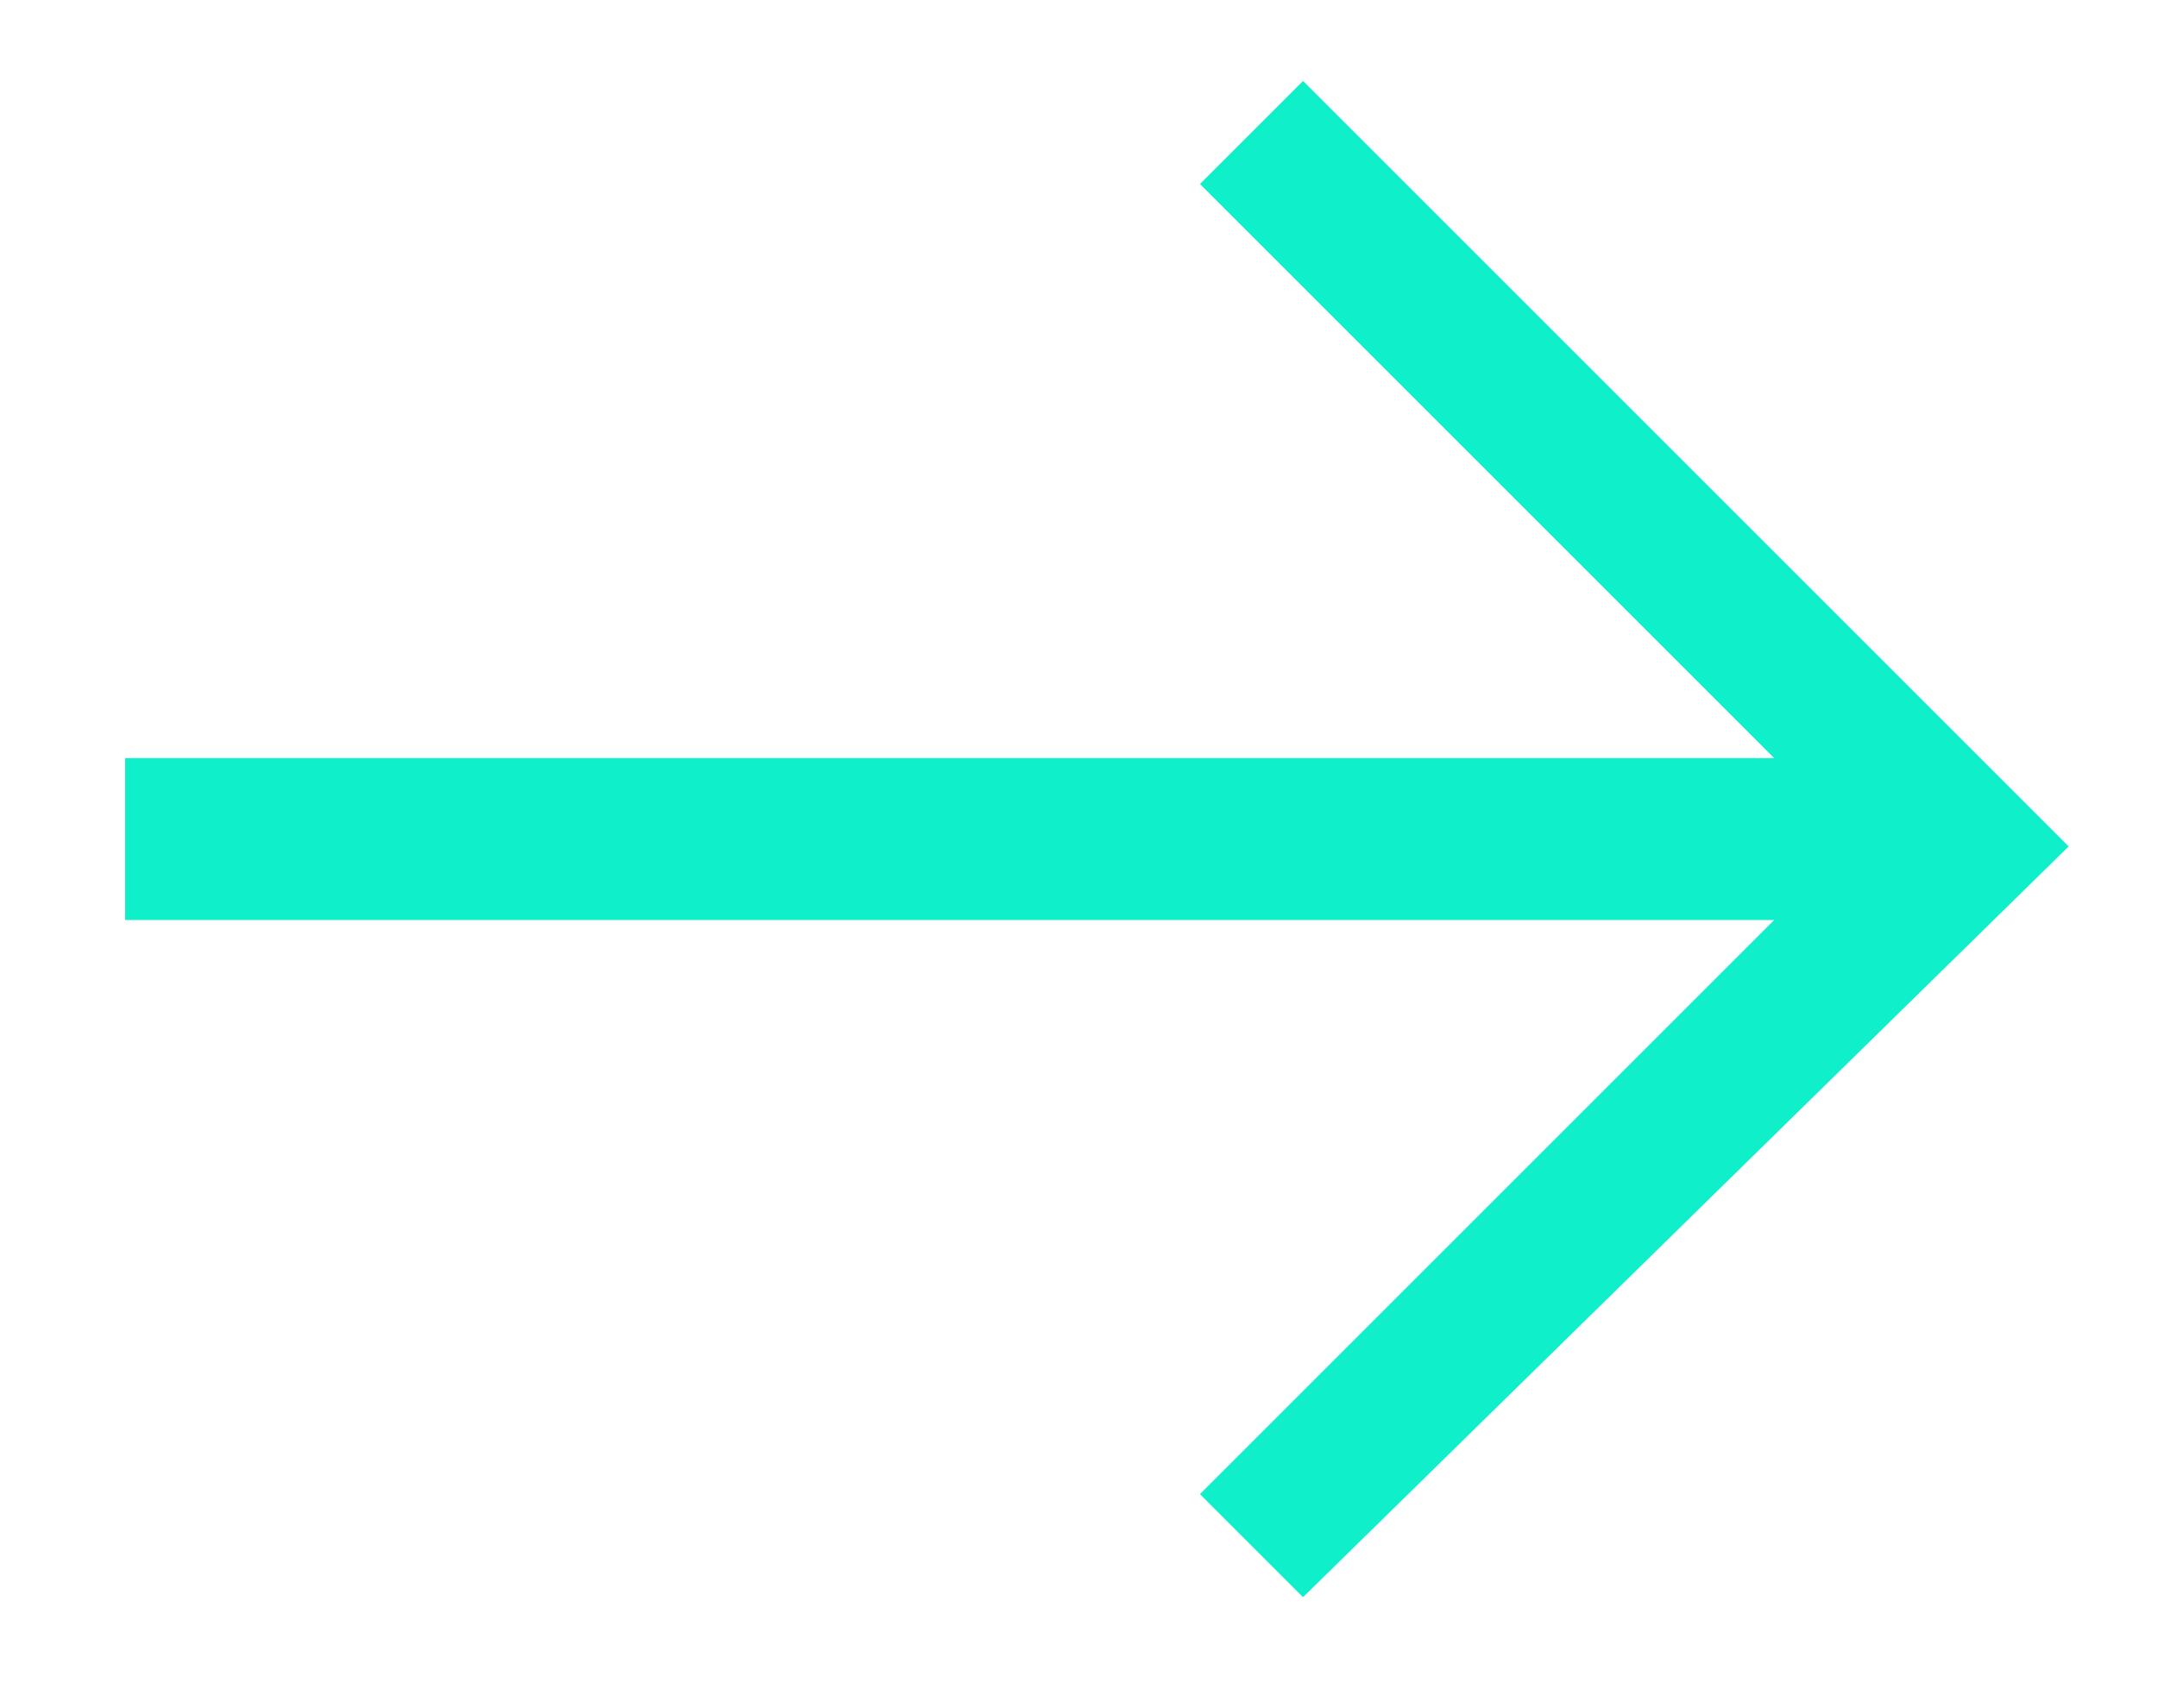 <?xml version="1.0" encoding="utf-8"?>
<!-- Generator: Adobe Illustrator 25.4.4, SVG Export Plug-In . SVG Version: 6.00 Build 0)  -->
<svg version="1.1" id="Laag_1" xmlns="http://www.w3.org/2000/svg" xmlns:xlink="http://www.w3.org/1999/xlink" x="0px" y="0px"
	 width="29.3px" height="23.2px" viewBox="0 0 29.3 23.2" style="enable-background:new 0 0 29.3 23.2;" xml:space="preserve">
<style type="text/css">
	.st0{fill:#0FEFCA;}
</style>
<polygon class="st0" points="17.7,21.7 16.3,20.3 24.1,12.5 1.7,12.5 1.7,10.3 24.1,10.3 16.3,2.5 17.7,1.1 28.1,11.5 "/>
</svg>
